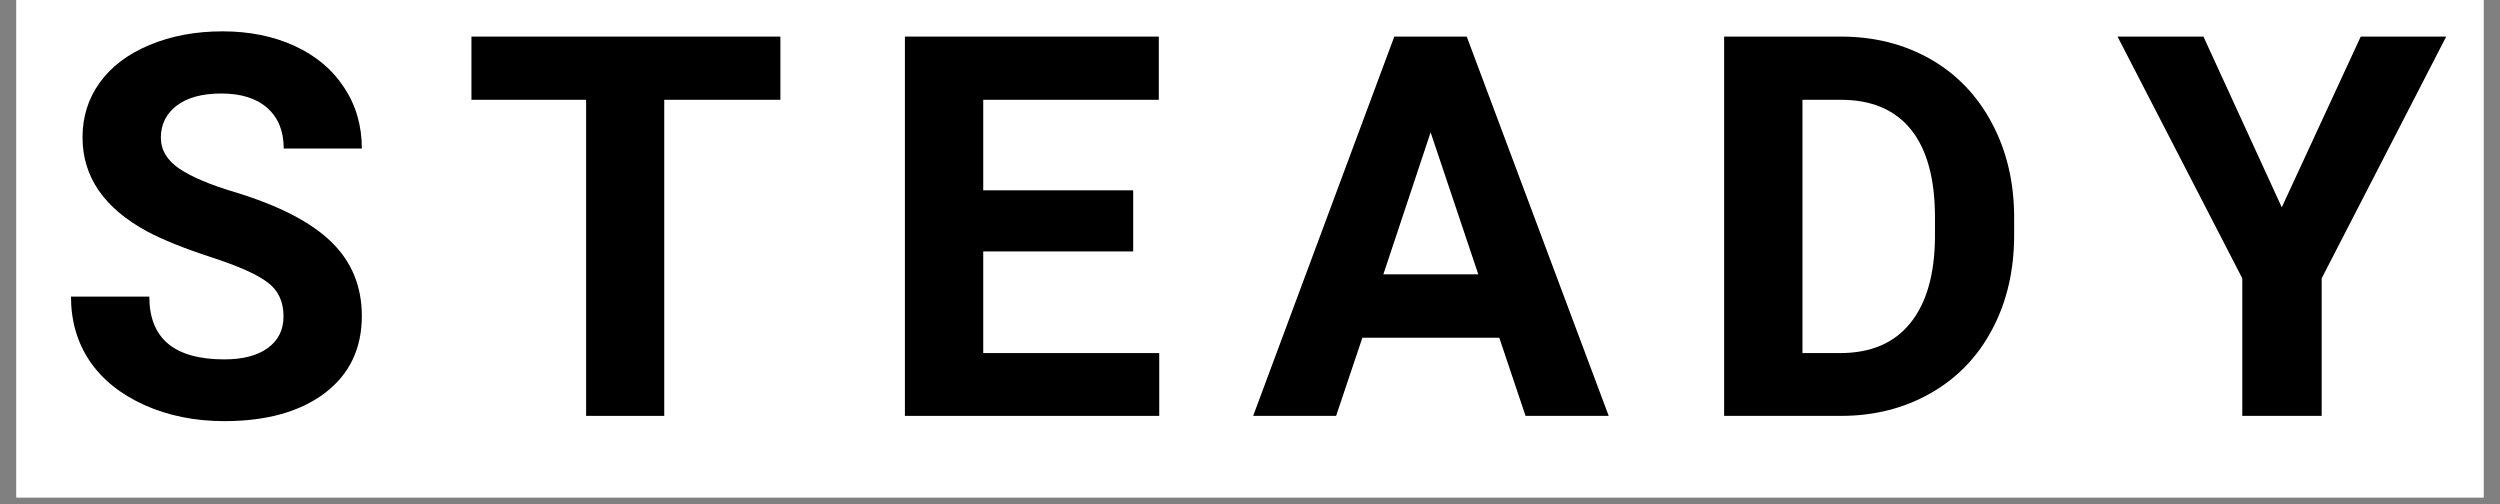 <svg xmlns="http://www.w3.org/2000/svg" xmlns:xlink="http://www.w3.org/1999/xlink" width="248" zoomAndPan="magnify" viewBox="0 0 186 37.5" height="50" preserveAspectRatio="xMidYMid meet" version="1.0"><rect x="0" y="0" width="186" height="37.5" fill="#808080" stroke="none"/><defs><g/><clipPath id="d03ad4334a"><path d="M 1.223 0 L 184.773 0 L 184.773 37.008 L 1.223 37.008 Z M 1.223 0 " clip-rule="nonzero"/></clipPath></defs><g clip-path="url(#d03ad4334a)"><path fill="#ffffff" d="M 1.223 0 L 184.777 0 L 184.777 37.008 L 1.223 37.008 Z M 1.223 0 " fill-opacity="1" fill-rule="nonzero"/><path fill="#ffffff" d="M 1.223 0 L 184.777 0 L 184.777 37.008 L 1.223 37.008 Z M 1.223 0 " fill-opacity="1" fill-rule="nonzero"/></g><g fill="#ffffff" fill-opacity="1"><g transform="translate(57.578, 28.108)"><g><path d="M 2.734 -2.703 L 1.734 -2.703 L 1.734 0 L 1.062 0 L 1.062 -2.703 L 0.094 -2.703 L 0.094 -3.25 L 2.734 -3.25 Z M 2.734 -2.703 "/></g></g></g><g fill="#ffffff" fill-opacity="1"><g transform="translate(61.088, 28.108)"><g><path d="M 0.875 -2.141 C 1.039 -2.348 1.254 -2.453 1.516 -2.453 C 2.035 -2.453 2.301 -2.148 2.312 -1.547 L 2.312 0 L 1.672 0 L 1.672 -1.531 C 1.672 -1.664 1.641 -1.766 1.578 -1.828 C 1.523 -1.898 1.426 -1.938 1.281 -1.938 C 1.094 -1.938 0.957 -1.863 0.875 -1.719 L 0.875 0 L 0.234 0 L 0.234 -3.422 L 0.875 -3.422 Z M 0.875 -2.141 "/></g></g></g><g fill="#ffffff" fill-opacity="1"><g transform="translate(64.328, 28.108)"><g><path d="M 1.359 0.047 C 1.004 0.047 0.711 -0.062 0.484 -0.281 C 0.266 -0.5 0.156 -0.785 0.156 -1.141 L 0.156 -1.203 C 0.156 -1.453 0.203 -1.672 0.297 -1.859 C 0.391 -2.047 0.52 -2.191 0.688 -2.297 C 0.863 -2.398 1.062 -2.453 1.281 -2.453 C 1.613 -2.453 1.875 -2.348 2.062 -2.141 C 2.25 -1.93 2.344 -1.641 2.344 -1.266 L 2.344 -1 L 0.812 -1 C 0.832 -0.844 0.895 -0.711 1 -0.609 C 1.102 -0.516 1.238 -0.469 1.406 -0.469 C 1.645 -0.469 1.836 -0.562 1.984 -0.75 L 2.297 -0.391 C 2.203 -0.254 2.07 -0.145 1.906 -0.062 C 1.738 0.008 1.555 0.047 1.359 0.047 Z M 1.281 -1.938 C 1.156 -1.938 1.051 -1.891 0.969 -1.797 C 0.895 -1.711 0.844 -1.594 0.812 -1.438 L 1.719 -1.438 L 1.719 -1.484 C 1.719 -1.629 1.676 -1.738 1.594 -1.812 C 1.52 -1.895 1.414 -1.938 1.281 -1.938 Z M 1.281 -1.938 "/></g></g></g><g fill="#ffffff" fill-opacity="1"><g transform="translate(67.481, 28.108)"><g/></g></g><g fill="#ffffff" fill-opacity="1"><g transform="translate(69.303, 28.108)"><g><path d="M 2.922 0 L 2.266 0 L 2.266 -1.391 L 0.953 -1.391 L 0.953 0 L 0.297 0 L 0.297 -3.25 L 0.953 -3.25 L 0.953 -1.922 L 2.266 -1.922 L 2.266 -3.25 L 2.922 -3.25 Z M 2.922 0 "/></g></g></g><g fill="#ffffff" fill-opacity="1"><g transform="translate(73.214, 28.108)"><g><path d="M 1.641 0 C 1.609 -0.062 1.586 -0.133 1.578 -0.219 C 1.422 -0.039 1.219 0.047 0.969 0.047 C 0.727 0.047 0.531 -0.02 0.375 -0.156 C 0.227 -0.289 0.156 -0.461 0.156 -0.672 C 0.156 -0.93 0.25 -1.129 0.438 -1.266 C 0.625 -1.398 0.895 -1.469 1.25 -1.469 L 1.547 -1.469 L 1.547 -1.609 C 1.547 -1.723 1.516 -1.812 1.453 -1.875 C 1.398 -1.945 1.316 -1.984 1.203 -1.984 C 1.086 -1.984 1 -1.957 0.938 -1.906 C 0.875 -1.852 0.844 -1.781 0.844 -1.688 L 0.203 -1.688 C 0.203 -1.82 0.242 -1.945 0.328 -2.062 C 0.422 -2.188 0.547 -2.281 0.703 -2.344 C 0.859 -2.414 1.035 -2.453 1.234 -2.453 C 1.523 -2.453 1.758 -2.375 1.938 -2.219 C 2.113 -2.07 2.203 -1.867 2.203 -1.609 L 2.203 -0.562 C 2.203 -0.332 2.234 -0.156 2.297 -0.031 L 2.297 0 Z M 1.109 -0.453 C 1.203 -0.453 1.289 -0.473 1.375 -0.516 C 1.457 -0.555 1.516 -0.613 1.547 -0.688 L 1.547 -1.094 L 1.312 -1.094 C 0.988 -1.094 0.816 -0.984 0.797 -0.766 L 0.797 -0.719 C 0.797 -0.645 0.82 -0.582 0.875 -0.531 C 0.938 -0.477 1.016 -0.453 1.109 -0.453 Z M 1.109 -0.453 "/></g></g></g><g fill="#ffffff" fill-opacity="1"><g transform="translate(76.347, 28.108)"><g><path d="M 2.422 -1.188 C 2.422 -0.812 2.332 -0.508 2.156 -0.281 C 1.988 -0.062 1.766 0.047 1.484 0.047 C 1.234 0.047 1.035 -0.035 0.891 -0.203 L 0.891 0.922 L 0.25 0.922 L 0.25 -2.406 L 0.844 -2.406 L 0.859 -2.172 C 1.016 -2.359 1.223 -2.453 1.484 -2.453 C 1.773 -2.453 2.004 -2.344 2.172 -2.125 C 2.336 -1.906 2.422 -1.602 2.422 -1.219 Z M 1.766 -1.234 C 1.766 -1.453 1.723 -1.625 1.641 -1.75 C 1.566 -1.875 1.457 -1.938 1.312 -1.938 C 1.102 -1.938 0.961 -1.859 0.891 -1.703 L 0.891 -0.719 C 0.973 -0.551 1.113 -0.469 1.312 -0.469 C 1.613 -0.469 1.766 -0.723 1.766 -1.234 Z M 1.766 -1.234 "/></g></g></g><g fill="#ffffff" fill-opacity="1"><g transform="translate(79.603, 28.108)"><g><path d="M 2.422 -1.188 C 2.422 -0.812 2.332 -0.508 2.156 -0.281 C 1.988 -0.062 1.766 0.047 1.484 0.047 C 1.234 0.047 1.035 -0.035 0.891 -0.203 L 0.891 0.922 L 0.25 0.922 L 0.25 -2.406 L 0.844 -2.406 L 0.859 -2.172 C 1.016 -2.359 1.223 -2.453 1.484 -2.453 C 1.773 -2.453 2.004 -2.344 2.172 -2.125 C 2.336 -1.906 2.422 -1.602 2.422 -1.219 Z M 1.766 -1.234 C 1.766 -1.453 1.723 -1.625 1.641 -1.75 C 1.566 -1.875 1.457 -1.938 1.312 -1.938 C 1.102 -1.938 0.961 -1.859 0.891 -1.703 L 0.891 -0.719 C 0.973 -0.551 1.113 -0.469 1.312 -0.469 C 1.613 -0.469 1.766 -0.723 1.766 -1.234 Z M 1.766 -1.234 "/></g></g></g><g fill="#ffffff" fill-opacity="1"><g transform="translate(82.858, 28.108)"><g><path d="M 1.141 -0.906 L 1.594 -2.406 L 2.281 -2.406 L 1.312 0.375 L 1.266 0.5 C 1.117 0.812 0.879 0.969 0.547 0.969 C 0.453 0.969 0.359 0.957 0.266 0.938 L 0.266 0.438 L 0.359 0.453 C 0.484 0.453 0.57 0.43 0.625 0.391 C 0.688 0.348 0.738 0.285 0.781 0.203 L 0.844 0 L 0 -2.406 L 0.703 -2.406 Z M 1.141 -0.906 "/></g></g></g><g fill="#ffffff" fill-opacity="1"><g transform="translate(85.835, 28.108)"><g/></g></g><g fill="#ffffff" fill-opacity="1"><g transform="translate(87.658, 28.108)"><g><path d="M 2.812 -0.938 L 3.25 -3.25 L 3.922 -3.25 L 3.203 0 L 2.531 0 L 2 -2.172 L 1.469 0 L 0.797 0 L 0.078 -3.25 L 0.75 -3.25 L 1.188 -0.938 L 1.719 -3.25 L 2.281 -3.25 Z M 2.812 -0.938 "/></g></g></g><g fill="#ffffff" fill-opacity="1"><g transform="translate(92.335, 28.108)"><g><path d="M 1.641 0 C 1.609 -0.062 1.586 -0.133 1.578 -0.219 C 1.422 -0.039 1.219 0.047 0.969 0.047 C 0.727 0.047 0.531 -0.02 0.375 -0.156 C 0.227 -0.289 0.156 -0.461 0.156 -0.672 C 0.156 -0.93 0.25 -1.129 0.438 -1.266 C 0.625 -1.398 0.895 -1.469 1.25 -1.469 L 1.547 -1.469 L 1.547 -1.609 C 1.547 -1.723 1.516 -1.812 1.453 -1.875 C 1.398 -1.945 1.316 -1.984 1.203 -1.984 C 1.086 -1.984 1 -1.957 0.938 -1.906 C 0.875 -1.852 0.844 -1.781 0.844 -1.688 L 0.203 -1.688 C 0.203 -1.82 0.242 -1.945 0.328 -2.062 C 0.422 -2.188 0.547 -2.281 0.703 -2.344 C 0.859 -2.414 1.035 -2.453 1.234 -2.453 C 1.523 -2.453 1.758 -2.375 1.938 -2.219 C 2.113 -2.07 2.203 -1.867 2.203 -1.609 L 2.203 -0.562 C 2.203 -0.332 2.234 -0.156 2.297 -0.031 L 2.297 0 Z M 1.109 -0.453 C 1.203 -0.453 1.289 -0.473 1.375 -0.516 C 1.457 -0.555 1.516 -0.613 1.547 -0.688 L 1.547 -1.094 L 1.312 -1.094 C 0.988 -1.094 0.816 -0.984 0.797 -0.766 L 0.797 -0.719 C 0.797 -0.645 0.82 -0.582 0.875 -0.531 C 0.938 -0.477 1.016 -0.453 1.109 -0.453 Z M 1.109 -0.453 "/></g></g></g><g fill="#ffffff" fill-opacity="1"><g transform="translate(95.468, 28.108)"><g><path d="M 0.156 -1.219 C 0.156 -1.594 0.242 -1.891 0.422 -2.109 C 0.598 -2.336 0.832 -2.453 1.125 -2.453 C 1.395 -2.453 1.602 -2.363 1.75 -2.188 L 1.766 -2.406 L 2.359 -2.406 L 2.359 -0.078 C 2.359 0.129 2.305 0.312 2.203 0.469 C 2.109 0.625 1.973 0.742 1.797 0.828 C 1.629 0.91 1.43 0.953 1.203 0.953 C 1.023 0.953 0.852 0.914 0.688 0.844 C 0.52 0.77 0.391 0.68 0.297 0.578 L 0.578 0.172 C 0.742 0.359 0.941 0.453 1.172 0.453 C 1.336 0.453 1.469 0.406 1.562 0.312 C 1.664 0.219 1.719 0.086 1.719 -0.078 L 1.719 -0.203 C 1.562 -0.035 1.363 0.047 1.125 0.047 C 0.832 0.047 0.598 -0.066 0.422 -0.297 C 0.242 -0.523 0.156 -0.828 0.156 -1.203 Z M 0.797 -1.172 C 0.797 -0.953 0.836 -0.781 0.922 -0.656 C 1.016 -0.539 1.141 -0.484 1.297 -0.484 C 1.484 -0.484 1.625 -0.555 1.719 -0.703 L 1.719 -1.719 C 1.625 -1.863 1.484 -1.938 1.297 -1.938 C 1.141 -1.938 1.016 -1.867 0.922 -1.734 C 0.836 -1.609 0.797 -1.422 0.797 -1.172 Z M 0.797 -1.172 "/></g></g></g><g fill="#ffffff" fill-opacity="1"><g transform="translate(98.76, 28.108)"><g><path d="M 1.547 -0.672 C 1.547 -0.742 1.504 -0.801 1.422 -0.844 C 1.348 -0.895 1.227 -0.938 1.062 -0.969 C 0.488 -1.094 0.203 -1.336 0.203 -1.703 C 0.203 -1.922 0.289 -2.098 0.469 -2.234 C 0.645 -2.379 0.875 -2.453 1.156 -2.453 C 1.469 -2.453 1.711 -2.379 1.891 -2.234 C 2.078 -2.086 2.172 -1.898 2.172 -1.672 L 1.531 -1.672 C 1.531 -1.766 1.5 -1.844 1.438 -1.906 C 1.375 -1.969 1.281 -2 1.156 -2 C 1.051 -2 0.969 -1.973 0.906 -1.922 C 0.844 -1.867 0.812 -1.805 0.812 -1.734 C 0.812 -1.66 0.844 -1.602 0.906 -1.562 C 0.977 -1.52 1.094 -1.484 1.25 -1.453 C 1.414 -1.422 1.555 -1.383 1.672 -1.344 C 2.004 -1.219 2.172 -1 2.172 -0.688 C 2.172 -0.469 2.078 -0.289 1.891 -0.156 C 1.703 -0.02 1.461 0.047 1.172 0.047 C 0.961 0.047 0.781 0.008 0.625 -0.062 C 0.469 -0.133 0.344 -0.234 0.25 -0.359 C 0.164 -0.484 0.125 -0.617 0.125 -0.766 L 0.734 -0.766 C 0.742 -0.648 0.785 -0.562 0.859 -0.5 C 0.941 -0.438 1.047 -0.406 1.172 -0.406 C 1.297 -0.406 1.391 -0.426 1.453 -0.469 C 1.516 -0.52 1.547 -0.586 1.547 -0.672 Z M 1.547 -0.672 "/></g></g></g><g fill="#ffffff" fill-opacity="1"><g transform="translate(101.792, 28.108)"><g/></g></g><g fill="#ffffff" fill-opacity="1"><g transform="translate(103.615, 28.108)"><g><path d="M 2.734 -2.703 L 1.734 -2.703 L 1.734 0 L 1.062 0 L 1.062 -2.703 L 0.094 -2.703 L 0.094 -3.25 L 2.734 -3.25 Z M 2.734 -2.703 "/></g></g></g><g fill="#ffffff" fill-opacity="1"><g transform="translate(107.124, 28.108)"><g><path d="M 0.875 -2.141 C 1.039 -2.348 1.254 -2.453 1.516 -2.453 C 2.035 -2.453 2.301 -2.148 2.312 -1.547 L 2.312 0 L 1.672 0 L 1.672 -1.531 C 1.672 -1.664 1.641 -1.766 1.578 -1.828 C 1.523 -1.898 1.426 -1.938 1.281 -1.938 C 1.094 -1.938 0.957 -1.863 0.875 -1.719 L 0.875 0 L 0.234 0 L 0.234 -3.422 L 0.875 -3.422 Z M 0.875 -2.141 "/></g></g></g><g fill="#ffffff" fill-opacity="1"><g transform="translate(110.364, 28.108)"><g><path d="M 1.641 0 C 1.609 -0.062 1.586 -0.133 1.578 -0.219 C 1.422 -0.039 1.219 0.047 0.969 0.047 C 0.727 0.047 0.531 -0.02 0.375 -0.156 C 0.227 -0.289 0.156 -0.461 0.156 -0.672 C 0.156 -0.93 0.25 -1.129 0.438 -1.266 C 0.625 -1.398 0.895 -1.469 1.25 -1.469 L 1.547 -1.469 L 1.547 -1.609 C 1.547 -1.723 1.516 -1.812 1.453 -1.875 C 1.398 -1.945 1.316 -1.984 1.203 -1.984 C 1.086 -1.984 1 -1.957 0.938 -1.906 C 0.875 -1.852 0.844 -1.781 0.844 -1.688 L 0.203 -1.688 C 0.203 -1.82 0.242 -1.945 0.328 -2.062 C 0.422 -2.188 0.547 -2.281 0.703 -2.344 C 0.859 -2.414 1.035 -2.453 1.234 -2.453 C 1.523 -2.453 1.758 -2.375 1.938 -2.219 C 2.113 -2.07 2.203 -1.867 2.203 -1.609 L 2.203 -0.562 C 2.203 -0.332 2.234 -0.156 2.297 -0.031 L 2.297 0 Z M 1.109 -0.453 C 1.203 -0.453 1.289 -0.473 1.375 -0.516 C 1.457 -0.555 1.516 -0.613 1.547 -0.688 L 1.547 -1.094 L 1.312 -1.094 C 0.988 -1.094 0.816 -0.984 0.797 -0.766 L 0.797 -0.719 C 0.797 -0.645 0.82 -0.582 0.875 -0.531 C 0.938 -0.477 1.016 -0.453 1.109 -0.453 Z M 1.109 -0.453 "/></g></g></g><g fill="#ffffff" fill-opacity="1"><g transform="translate(113.497, 28.108)"><g><path d="M 1.016 -3 L 1.016 -2.406 L 1.438 -2.406 L 1.438 -1.938 L 1.016 -1.938 L 1.016 -0.734 C 1.016 -0.641 1.031 -0.57 1.062 -0.531 C 1.102 -0.5 1.172 -0.484 1.266 -0.484 C 1.336 -0.484 1.398 -0.488 1.453 -0.5 L 1.453 -0.016 C 1.328 0.023 1.195 0.047 1.062 0.047 C 0.613 0.047 0.383 -0.18 0.375 -0.641 L 0.375 -1.938 L 0.016 -1.938 L 0.016 -2.406 L 0.375 -2.406 L 0.375 -3 Z M 1.016 -3 "/></g></g></g><g fill="#ffffff" fill-opacity="1"><g transform="translate(115.726, 28.108)"><g/></g></g><g fill="#ffffff" fill-opacity="1"><g transform="translate(117.548, 28.108)"><g><path d="M 0.953 -0.531 L 2.375 -0.531 L 2.375 0 L 0.297 0 L 0.297 -3.25 L 0.953 -3.25 Z M 0.953 -0.531 "/></g></g></g><g fill="#ffffff" fill-opacity="1"><g transform="translate(120.705, 28.108)"><g><path d="M 1.641 0 C 1.609 -0.062 1.586 -0.133 1.578 -0.219 C 1.422 -0.039 1.219 0.047 0.969 0.047 C 0.727 0.047 0.531 -0.02 0.375 -0.156 C 0.227 -0.289 0.156 -0.461 0.156 -0.672 C 0.156 -0.93 0.25 -1.129 0.438 -1.266 C 0.625 -1.398 0.895 -1.469 1.25 -1.469 L 1.547 -1.469 L 1.547 -1.609 C 1.547 -1.723 1.516 -1.812 1.453 -1.875 C 1.398 -1.945 1.316 -1.984 1.203 -1.984 C 1.086 -1.984 1 -1.957 0.938 -1.906 C 0.875 -1.852 0.844 -1.781 0.844 -1.688 L 0.203 -1.688 C 0.203 -1.82 0.242 -1.945 0.328 -2.062 C 0.422 -2.188 0.547 -2.281 0.703 -2.344 C 0.859 -2.414 1.035 -2.453 1.234 -2.453 C 1.523 -2.453 1.758 -2.375 1.938 -2.219 C 2.113 -2.07 2.203 -1.867 2.203 -1.609 L 2.203 -0.562 C 2.203 -0.332 2.234 -0.156 2.297 -0.031 L 2.297 0 Z M 1.109 -0.453 C 1.203 -0.453 1.289 -0.473 1.375 -0.516 C 1.457 -0.555 1.516 -0.613 1.547 -0.688 L 1.547 -1.094 L 1.312 -1.094 C 0.988 -1.094 0.816 -0.984 0.797 -0.766 L 0.797 -0.719 C 0.797 -0.645 0.82 -0.582 0.875 -0.531 C 0.938 -0.477 1.016 -0.453 1.109 -0.453 Z M 1.109 -0.453 "/></g></g></g><g fill="#ffffff" fill-opacity="1"><g transform="translate(123.838, 28.108)"><g><path d="M 1.547 -0.672 C 1.547 -0.742 1.504 -0.801 1.422 -0.844 C 1.348 -0.895 1.227 -0.938 1.062 -0.969 C 0.488 -1.094 0.203 -1.336 0.203 -1.703 C 0.203 -1.922 0.289 -2.098 0.469 -2.234 C 0.645 -2.379 0.875 -2.453 1.156 -2.453 C 1.469 -2.453 1.711 -2.379 1.891 -2.234 C 2.078 -2.086 2.172 -1.898 2.172 -1.672 L 1.531 -1.672 C 1.531 -1.766 1.5 -1.844 1.438 -1.906 C 1.375 -1.969 1.281 -2 1.156 -2 C 1.051 -2 0.969 -1.973 0.906 -1.922 C 0.844 -1.867 0.812 -1.805 0.812 -1.734 C 0.812 -1.66 0.844 -1.602 0.906 -1.562 C 0.977 -1.52 1.094 -1.484 1.25 -1.453 C 1.414 -1.422 1.555 -1.383 1.672 -1.344 C 2.004 -1.219 2.172 -1 2.172 -0.688 C 2.172 -0.469 2.078 -0.289 1.891 -0.156 C 1.703 -0.02 1.461 0.047 1.172 0.047 C 0.961 0.047 0.781 0.008 0.625 -0.062 C 0.469 -0.133 0.344 -0.234 0.25 -0.359 C 0.164 -0.484 0.125 -0.617 0.125 -0.766 L 0.734 -0.766 C 0.742 -0.648 0.785 -0.562 0.859 -0.5 C 0.941 -0.438 1.047 -0.406 1.172 -0.406 C 1.297 -0.406 1.391 -0.426 1.453 -0.469 C 1.516 -0.52 1.547 -0.586 1.547 -0.672 Z M 1.547 -0.672 "/></g></g></g><g fill="#ffffff" fill-opacity="1"><g transform="translate(126.871, 28.108)"><g><path d="M 1.016 -3 L 1.016 -2.406 L 1.438 -2.406 L 1.438 -1.938 L 1.016 -1.938 L 1.016 -0.734 C 1.016 -0.641 1.031 -0.57 1.062 -0.531 C 1.102 -0.5 1.172 -0.484 1.266 -0.484 C 1.336 -0.484 1.398 -0.488 1.453 -0.5 L 1.453 -0.016 C 1.328 0.023 1.195 0.047 1.062 0.047 C 0.613 0.047 0.383 -0.18 0.375 -0.641 L 0.375 -1.938 L 0.016 -1.938 L 0.016 -2.406 L 0.375 -2.406 L 0.375 -3 Z M 1.016 -3 "/></g></g></g><g fill="#000000" fill-opacity="1"><g transform="translate(3.937, 30.941)"><g><path d="M 17.156 -7.406 C 17.156 -8.5 16.766 -9.336 15.984 -9.922 C 15.211 -10.516 13.816 -11.141 11.797 -11.797 C 9.785 -12.453 8.191 -13.094 7.016 -13.719 C 3.805 -15.457 2.203 -17.789 2.203 -20.719 C 2.203 -22.25 2.629 -23.609 3.484 -24.797 C 4.348 -25.992 5.582 -26.926 7.188 -27.594 C 8.801 -28.27 10.613 -28.609 12.625 -28.609 C 14.633 -28.609 16.426 -28.242 18 -27.516 C 19.582 -26.785 20.805 -25.754 21.672 -24.422 C 22.547 -23.098 22.984 -21.586 22.984 -19.891 L 17.172 -19.891 C 17.172 -21.18 16.766 -22.188 15.953 -22.906 C 15.141 -23.625 14 -23.984 12.531 -23.984 C 11.102 -23.984 9.992 -23.68 9.203 -23.078 C 8.422 -22.473 8.031 -21.68 8.031 -20.703 C 8.031 -19.785 8.488 -19.016 9.406 -18.391 C 10.332 -17.773 11.695 -17.195 13.5 -16.656 C 16.801 -15.656 19.207 -14.414 20.719 -12.938 C 22.227 -11.469 22.984 -9.633 22.984 -7.438 C 22.984 -5 22.062 -3.082 20.219 -1.688 C 18.375 -0.301 15.883 0.391 12.75 0.391 C 10.582 0.391 8.609 -0.004 6.828 -0.797 C 5.047 -1.598 3.688 -2.688 2.75 -4.062 C 1.812 -5.445 1.344 -7.051 1.344 -8.875 L 7.172 -8.875 C 7.172 -5.758 9.031 -4.203 12.75 -4.203 C 14.133 -4.203 15.211 -4.484 15.984 -5.047 C 16.766 -5.609 17.156 -6.395 17.156 -7.406 Z M 17.156 -7.406 "/></g></g></g><g fill="#000000" fill-opacity="1"><g transform="translate(34.295, 30.941)"><g><path d="M 23.766 -23.516 L 15.125 -23.516 L 15.125 0 L 9.312 0 L 9.312 -23.516 L 0.781 -23.516 L 0.781 -28.219 L 23.766 -28.219 Z M 23.766 -23.516 "/></g></g></g><g fill="#000000" fill-opacity="1"><g transform="translate(64.809, 30.941)"><g><path d="M 19.5 -12.234 L 8.344 -12.234 L 8.344 -4.672 L 21.438 -4.672 L 21.438 0 L 2.516 0 L 2.516 -28.219 L 21.406 -28.219 L 21.406 -23.516 L 8.344 -23.516 L 8.344 -16.781 L 19.5 -16.781 Z M 19.5 -12.234 "/></g></g></g><g fill="#000000" fill-opacity="1"><g transform="translate(93.094, 30.941)"><g><path d="M 18.453 -5.812 L 8.266 -5.812 L 6.312 0 L 0.141 0 L 10.641 -28.219 L 16.031 -28.219 L 26.594 0 L 20.406 0 Z M 9.828 -10.531 L 16.891 -10.531 L 13.344 -21.094 Z M 9.828 -10.531 "/></g></g></g><g fill="#000000" fill-opacity="1"><g transform="translate(125.759, 30.941)"><g><path d="M 2.516 0 L 2.516 -28.219 L 11.203 -28.219 C 13.68 -28.219 15.898 -27.66 17.859 -26.547 C 19.816 -25.43 21.344 -23.844 22.438 -21.781 C 23.539 -19.719 24.094 -17.375 24.094 -14.75 L 24.094 -13.453 C 24.094 -10.828 23.551 -8.492 22.469 -6.453 C 21.395 -4.41 19.875 -2.828 17.906 -1.703 C 15.945 -0.578 13.734 -0.008 11.266 0 Z M 8.344 -23.516 L 8.344 -4.672 L 11.141 -4.672 C 13.422 -4.672 15.16 -5.41 16.359 -6.891 C 17.566 -8.379 18.18 -10.508 18.203 -13.281 L 18.203 -14.766 C 18.203 -17.641 17.609 -19.816 16.422 -21.297 C 15.234 -22.773 13.492 -23.516 11.203 -23.516 Z M 8.344 -23.516 "/></g></g></g><g fill="#000000" fill-opacity="1"><g transform="translate(157.514, 30.941)"><g><path d="M 12.25 -15.516 L 18.125 -28.219 L 24.484 -28.219 L 15.219 -10.234 L 15.219 0 L 9.312 0 L 9.312 -10.234 L 0.031 -28.219 L 6.422 -28.219 Z M 12.25 -15.516 "/></g></g></g></svg>